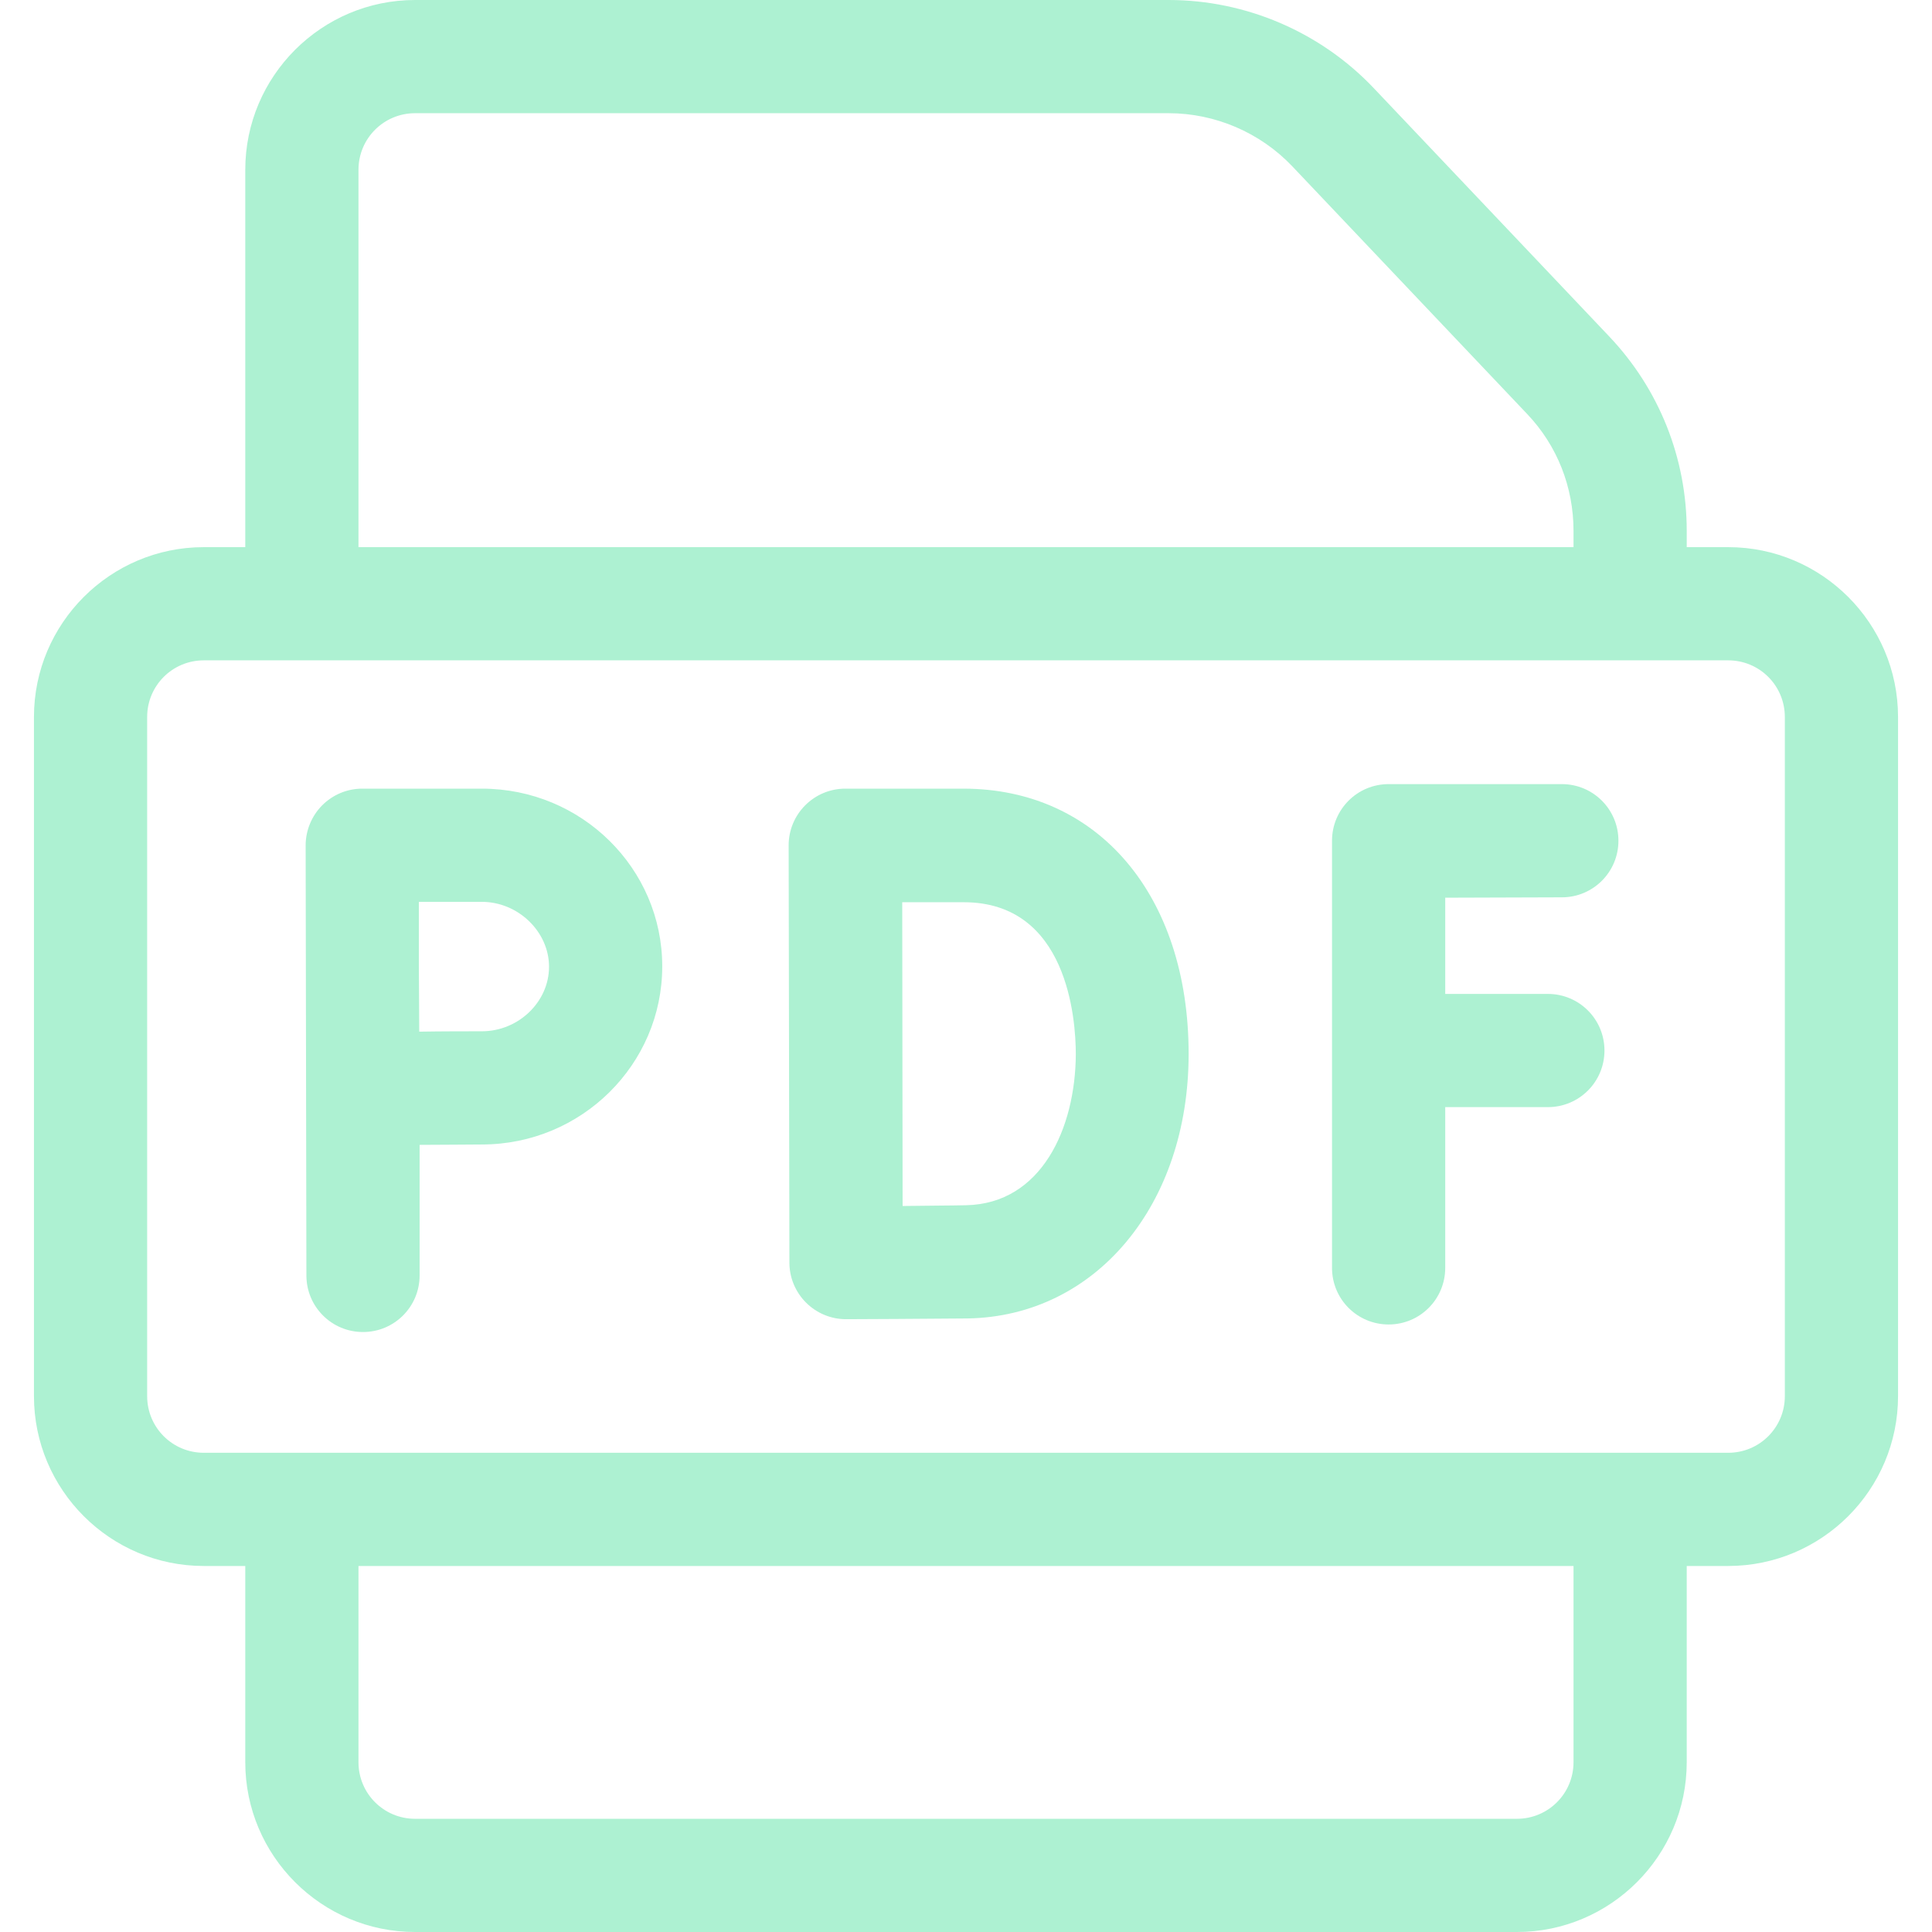 <?xml version="1.0" encoding="utf-8"?>
<!-- Generator: Adobe Illustrator 24.0.1, SVG Export Plug-In . SVG Version: 6.00 Build 0)  -->
<svg version="1.1" id="Capa_1" xmlns="http://www.w3.org/2000/svg" xmlns:xlink="http://www.w3.org/1999/xlink" x="0px" y="0px"
	 viewBox="0 0 512 512" style="enable-background:new 0 0 512 512;" xml:space="preserve">
<style type="text/css">
	.st0{fill:#ADF1D2;}
</style>
<g>
	<path class="st0" d="M127.7,209H96c-4,0-7.8,1.6-10.6,4.4S81,220.1,81,224l0.2,114c0,8.3,6.7,15,15,15s15-6.7,15-15v-34.6
		c6.1,0,12.7-0.1,16.5-0.1c26.4,0,47.8-21.2,47.8-47.2S154.1,209,127.7,209L127.7,209z M127.7,273.3c-3.9,0-10.4,0-16.6,0.1
		c0-6.4-0.1-13.3-0.1-17.2c0-3.4,0-10.5,0-17.2h16.7c9.6,0,17.8,7.9,17.8,17.2C145.5,265.5,137.4,273.3,127.7,273.3z"/>
	<path class="st0" d="M255.3,209H224c-4,0-7.8,1.6-10.6,4.4S209,220,209,224c0,0,0.2,110.2,0.2,110.6c0,4,1.6,7.8,4.4,10.6
		c2.8,2.8,6.6,4.4,10.6,4.4h0.1c0.9,0,23.3-0.1,32.2-0.2c33.9-0.6,58.5-30.1,58.5-70.1C315,237.3,291,209,255.3,209L255.3,209z
		 M256,319.4c-3.9,0.1-10.6,0.1-16.8,0.2c0-13-0.1-67-0.1-80.5h16.3c27.5,0,29.7,30.9,29.7,40.3C285,299,276,319,256,319.4
		L256,319.4z"/>
	<path class="st0" d="M413.9,237.8c8.3,0,15-6.7,15-15s-6.7-15-15-15H368c-8.3,0-15,6.7-15,15V336c0,8.3,6.7,15,15,15s15-6.7,15-15
		v-42.6h27.2c8.3,0,15-6.7,15-15s-6.7-15-15-15H383v-25.5L413.9,237.8z"/>
	<path class="st0" d="M458,145h-11v-4.3c0-19.3-7.3-37.6-20.6-51.6l-62.3-65.7C350,8.5,330.2,0,309.7,0H110C85.2,0,65,20.2,65,45
		v100H54c-24.8,0-45,20.2-45,45v180c0,24.8,20.2,45,45,45h11v52c0,24.8,20.2,45,45,45h292c24.8,0,45-20.2,45-45v-52h11
		c24.8,0,45-20.2,45-45V190C503,165.2,482.8,145,458,145z M95,45c0-8.3,6.7-15,15-15h199.7c12.3,0,24.2,5.1,32.7,14l62.3,65.7
		c8,8.4,12.3,19.4,12.3,31v4.3H95V45z M417,467c0,8.3-6.7,15-15,15H110c-8.3,0-15-6.7-15-15v-52h322V467z M473,370
		c0,8.3-6.7,15-15,15H54c-8.3,0-15-6.7-15-15V190c0-8.3,6.7-15,15-15h404c8.3,0,15,6.7,15,15V370z"/>
</g>
</svg>
